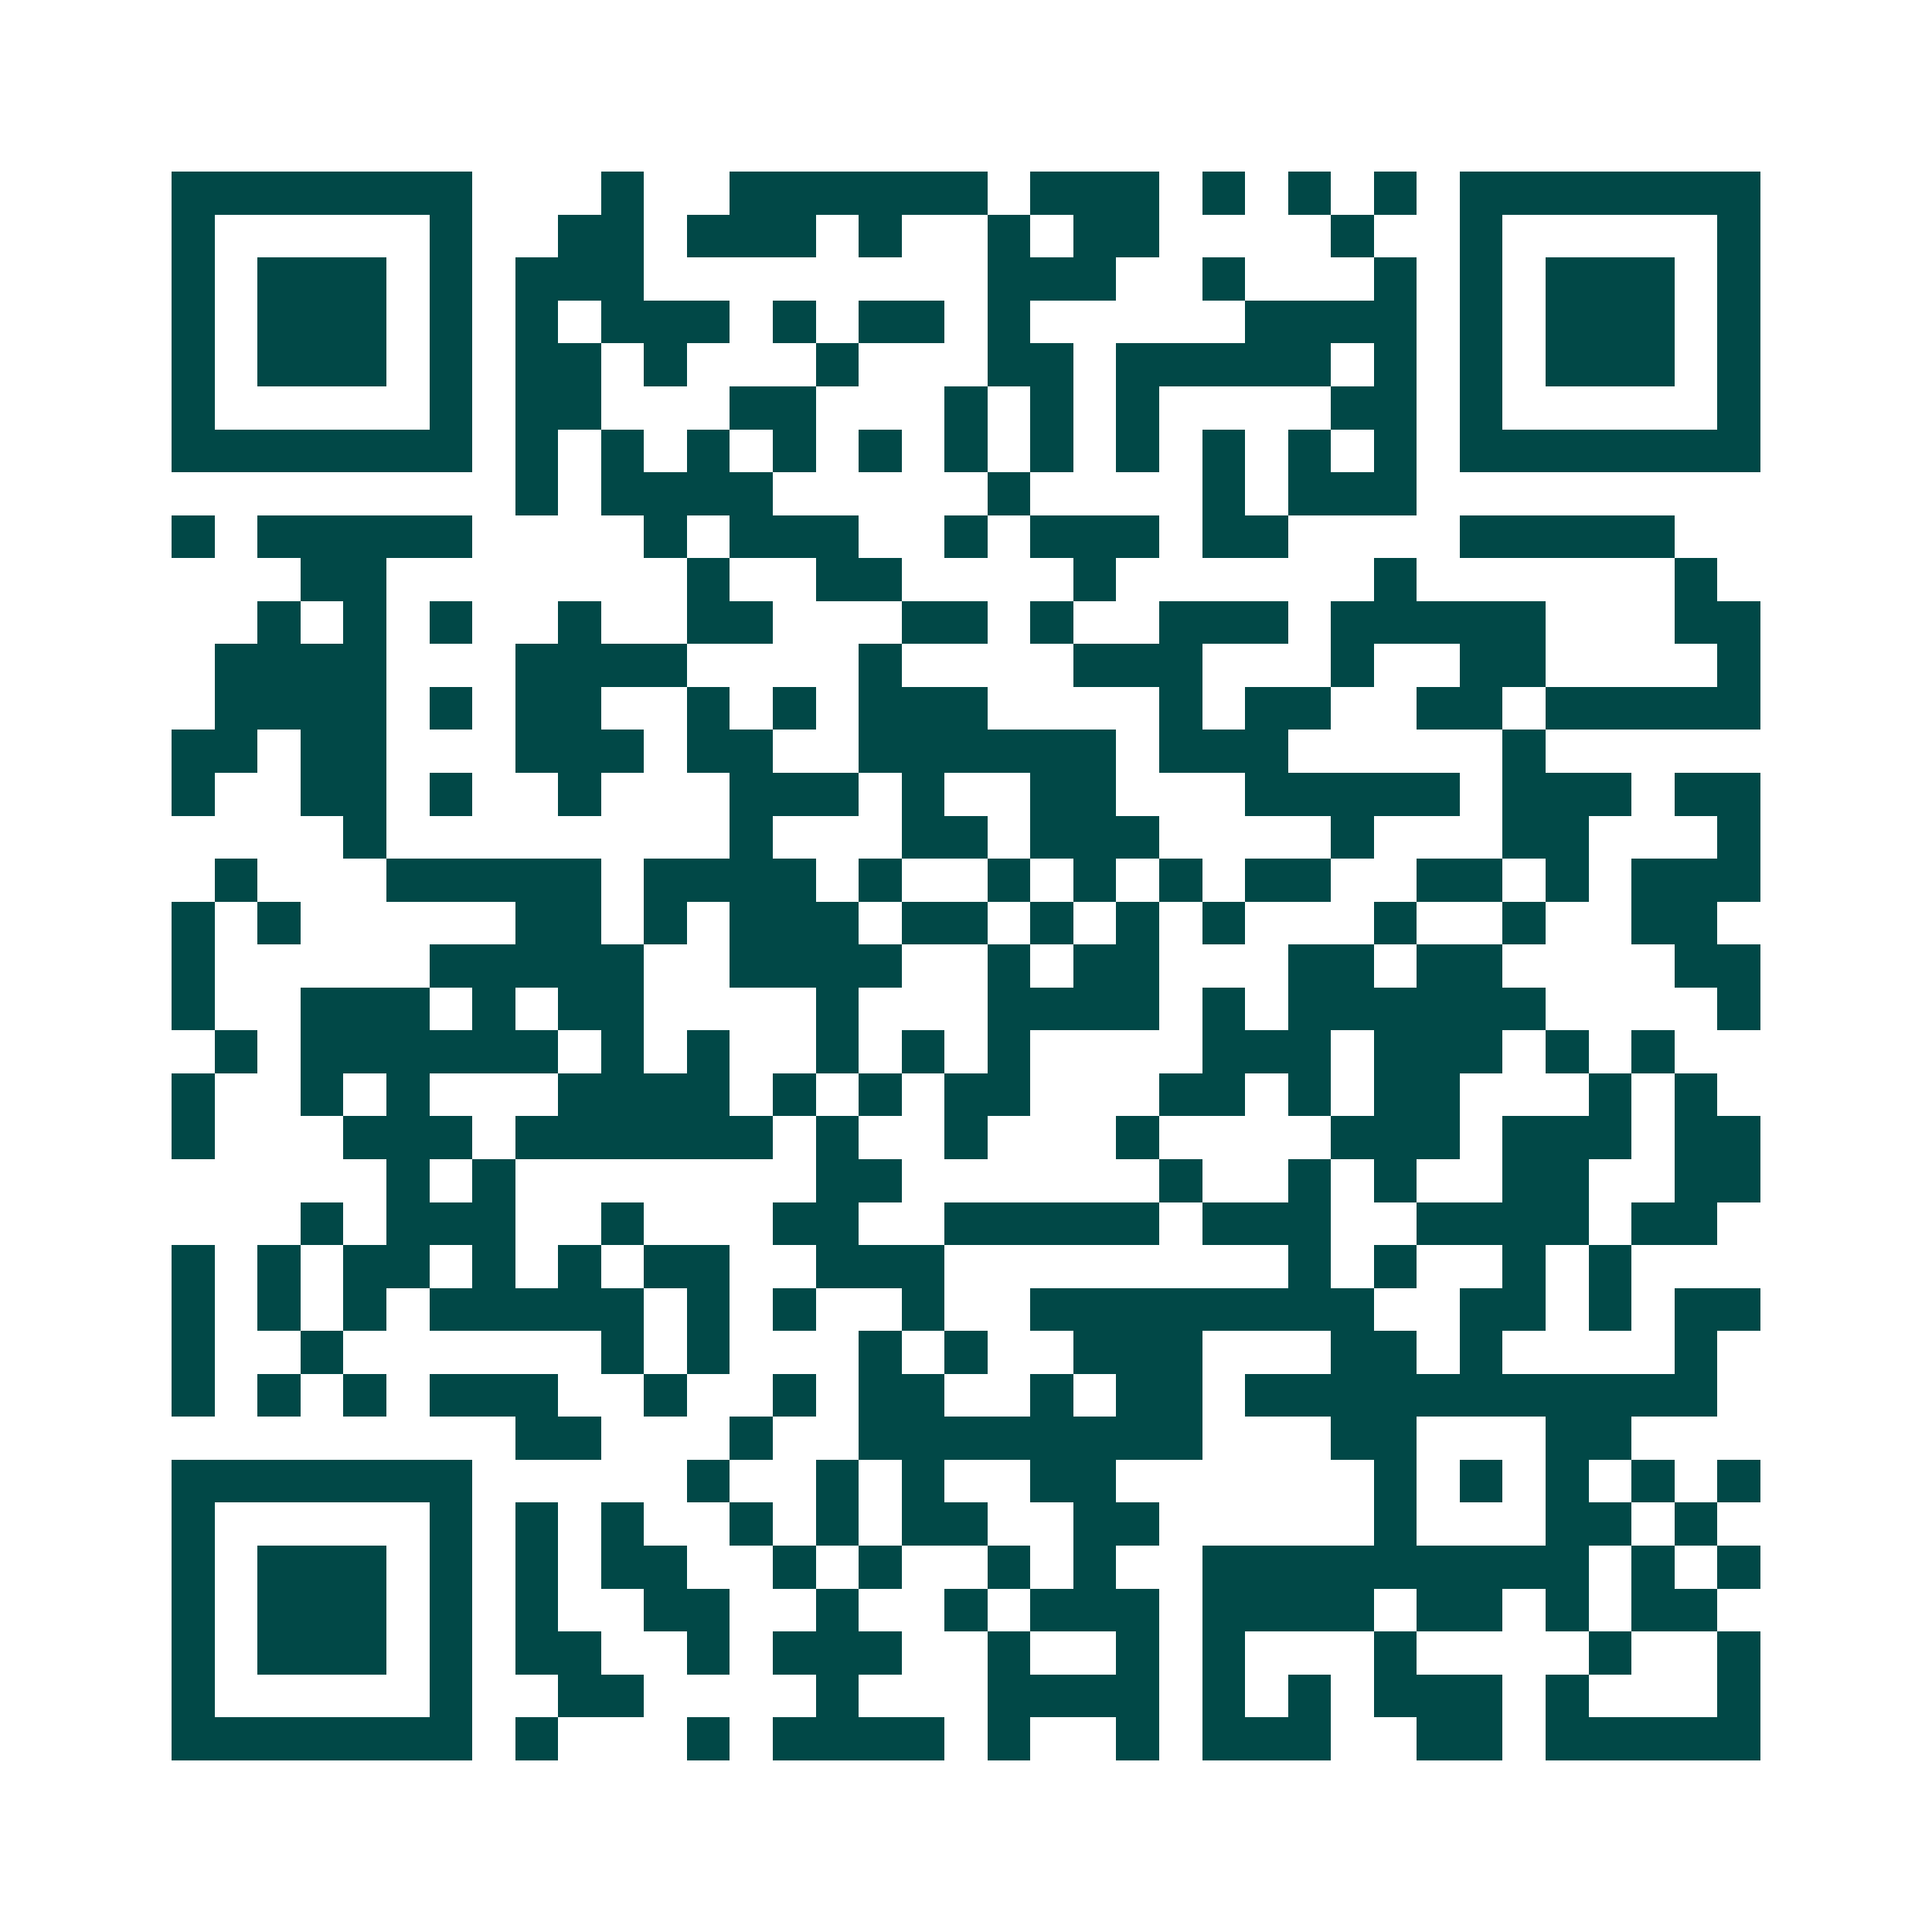 <svg xmlns="http://www.w3.org/2000/svg" width="200" height="200" viewBox="0 0 45 45" shape-rendering="crispEdges"><path fill="#ffffff" d="M0 0h45v45H0z"/><path stroke="#014847" d="M4 4.5h7m3 0h1m2 0h6m1 0h3m1 0h1m1 0h1m1 0h1m1 0h7M4 5.5h1m5 0h1m2 0h2m1 0h3m1 0h1m2 0h1m1 0h2m4 0h1m2 0h1m5 0h1M4 6.5h1m1 0h3m1 0h1m1 0h3m8 0h3m2 0h1m3 0h1m1 0h1m1 0h3m1 0h1M4 7.5h1m1 0h3m1 0h1m1 0h1m1 0h3m1 0h1m1 0h2m1 0h1m5 0h4m1 0h1m1 0h3m1 0h1M4 8.5h1m1 0h3m1 0h1m1 0h2m1 0h1m3 0h1m3 0h2m1 0h5m1 0h1m1 0h1m1 0h3m1 0h1M4 9.5h1m5 0h1m1 0h2m3 0h2m3 0h1m1 0h1m1 0h1m4 0h2m1 0h1m5 0h1M4 10.5h7m1 0h1m1 0h1m1 0h1m1 0h1m1 0h1m1 0h1m1 0h1m1 0h1m1 0h1m1 0h1m1 0h1m1 0h7M12 11.5h1m1 0h4m5 0h1m4 0h1m1 0h3M4 12.5h1m1 0h5m4 0h1m1 0h3m2 0h1m1 0h3m1 0h2m4 0h5M7 13.5h2m7 0h1m2 0h2m4 0h1m6 0h1m6 0h1M6 14.5h1m1 0h1m1 0h1m2 0h1m2 0h2m3 0h2m1 0h1m2 0h3m1 0h5m3 0h2M5 15.5h4m3 0h4m4 0h1m4 0h3m3 0h1m2 0h2m4 0h1M5 16.5h4m1 0h1m1 0h2m2 0h1m1 0h1m1 0h3m4 0h1m1 0h2m2 0h2m1 0h5M4 17.5h2m1 0h2m3 0h3m1 0h2m2 0h6m1 0h3m5 0h1M4 18.5h1m2 0h2m1 0h1m2 0h1m3 0h3m1 0h1m2 0h2m3 0h5m1 0h3m1 0h2M8 19.5h1m8 0h1m3 0h2m1 0h3m4 0h1m3 0h2m3 0h1M5 20.5h1m3 0h5m1 0h4m1 0h1m2 0h1m1 0h1m1 0h1m1 0h2m2 0h2m1 0h1m1 0h3M4 21.5h1m1 0h1m5 0h2m1 0h1m1 0h3m1 0h2m1 0h1m1 0h1m1 0h1m3 0h1m2 0h1m2 0h2M4 22.5h1m5 0h5m2 0h4m2 0h1m1 0h2m3 0h2m1 0h2m4 0h2M4 23.5h1m2 0h3m1 0h1m1 0h2m4 0h1m3 0h4m1 0h1m1 0h6m4 0h1M5 24.5h1m1 0h6m1 0h1m1 0h1m2 0h1m1 0h1m1 0h1m4 0h3m1 0h3m1 0h1m1 0h1M4 25.5h1m2 0h1m1 0h1m3 0h4m1 0h1m1 0h1m1 0h2m3 0h2m1 0h1m1 0h2m3 0h1m1 0h1M4 26.5h1m3 0h3m1 0h6m1 0h1m2 0h1m3 0h1m4 0h3m1 0h3m1 0h2M9 27.5h1m1 0h1m7 0h2m6 0h1m2 0h1m1 0h1m2 0h2m2 0h2M7 28.5h1m1 0h3m2 0h1m3 0h2m2 0h5m1 0h3m2 0h4m1 0h2M4 29.5h1m1 0h1m1 0h2m1 0h1m1 0h1m1 0h2m2 0h3m8 0h1m1 0h1m2 0h1m1 0h1M4 30.5h1m1 0h1m1 0h1m1 0h5m1 0h1m1 0h1m2 0h1m2 0h8m2 0h2m1 0h1m1 0h2M4 31.5h1m2 0h1m6 0h1m1 0h1m3 0h1m1 0h1m2 0h3m3 0h2m1 0h1m4 0h1M4 32.5h1m1 0h1m1 0h1m1 0h3m2 0h1m2 0h1m1 0h2m2 0h1m1 0h2m1 0h11M12 33.5h2m3 0h1m2 0h8m3 0h2m3 0h2M4 34.5h7m5 0h1m2 0h1m1 0h1m2 0h2m6 0h1m1 0h1m1 0h1m1 0h1m1 0h1M4 35.5h1m5 0h1m1 0h1m1 0h1m2 0h1m1 0h1m1 0h2m2 0h2m5 0h1m3 0h2m1 0h1M4 36.5h1m1 0h3m1 0h1m1 0h1m1 0h2m2 0h1m1 0h1m2 0h1m1 0h1m2 0h9m1 0h1m1 0h1M4 37.5h1m1 0h3m1 0h1m1 0h1m2 0h2m2 0h1m2 0h1m1 0h3m1 0h4m1 0h2m1 0h1m1 0h2M4 38.5h1m1 0h3m1 0h1m1 0h2m2 0h1m1 0h3m2 0h1m2 0h1m1 0h1m3 0h1m4 0h1m2 0h1M4 39.5h1m5 0h1m2 0h2m4 0h1m3 0h4m1 0h1m1 0h1m1 0h3m1 0h1m3 0h1M4 40.5h7m1 0h1m3 0h1m1 0h4m1 0h1m2 0h1m1 0h3m2 0h2m1 0h5"/></svg>

